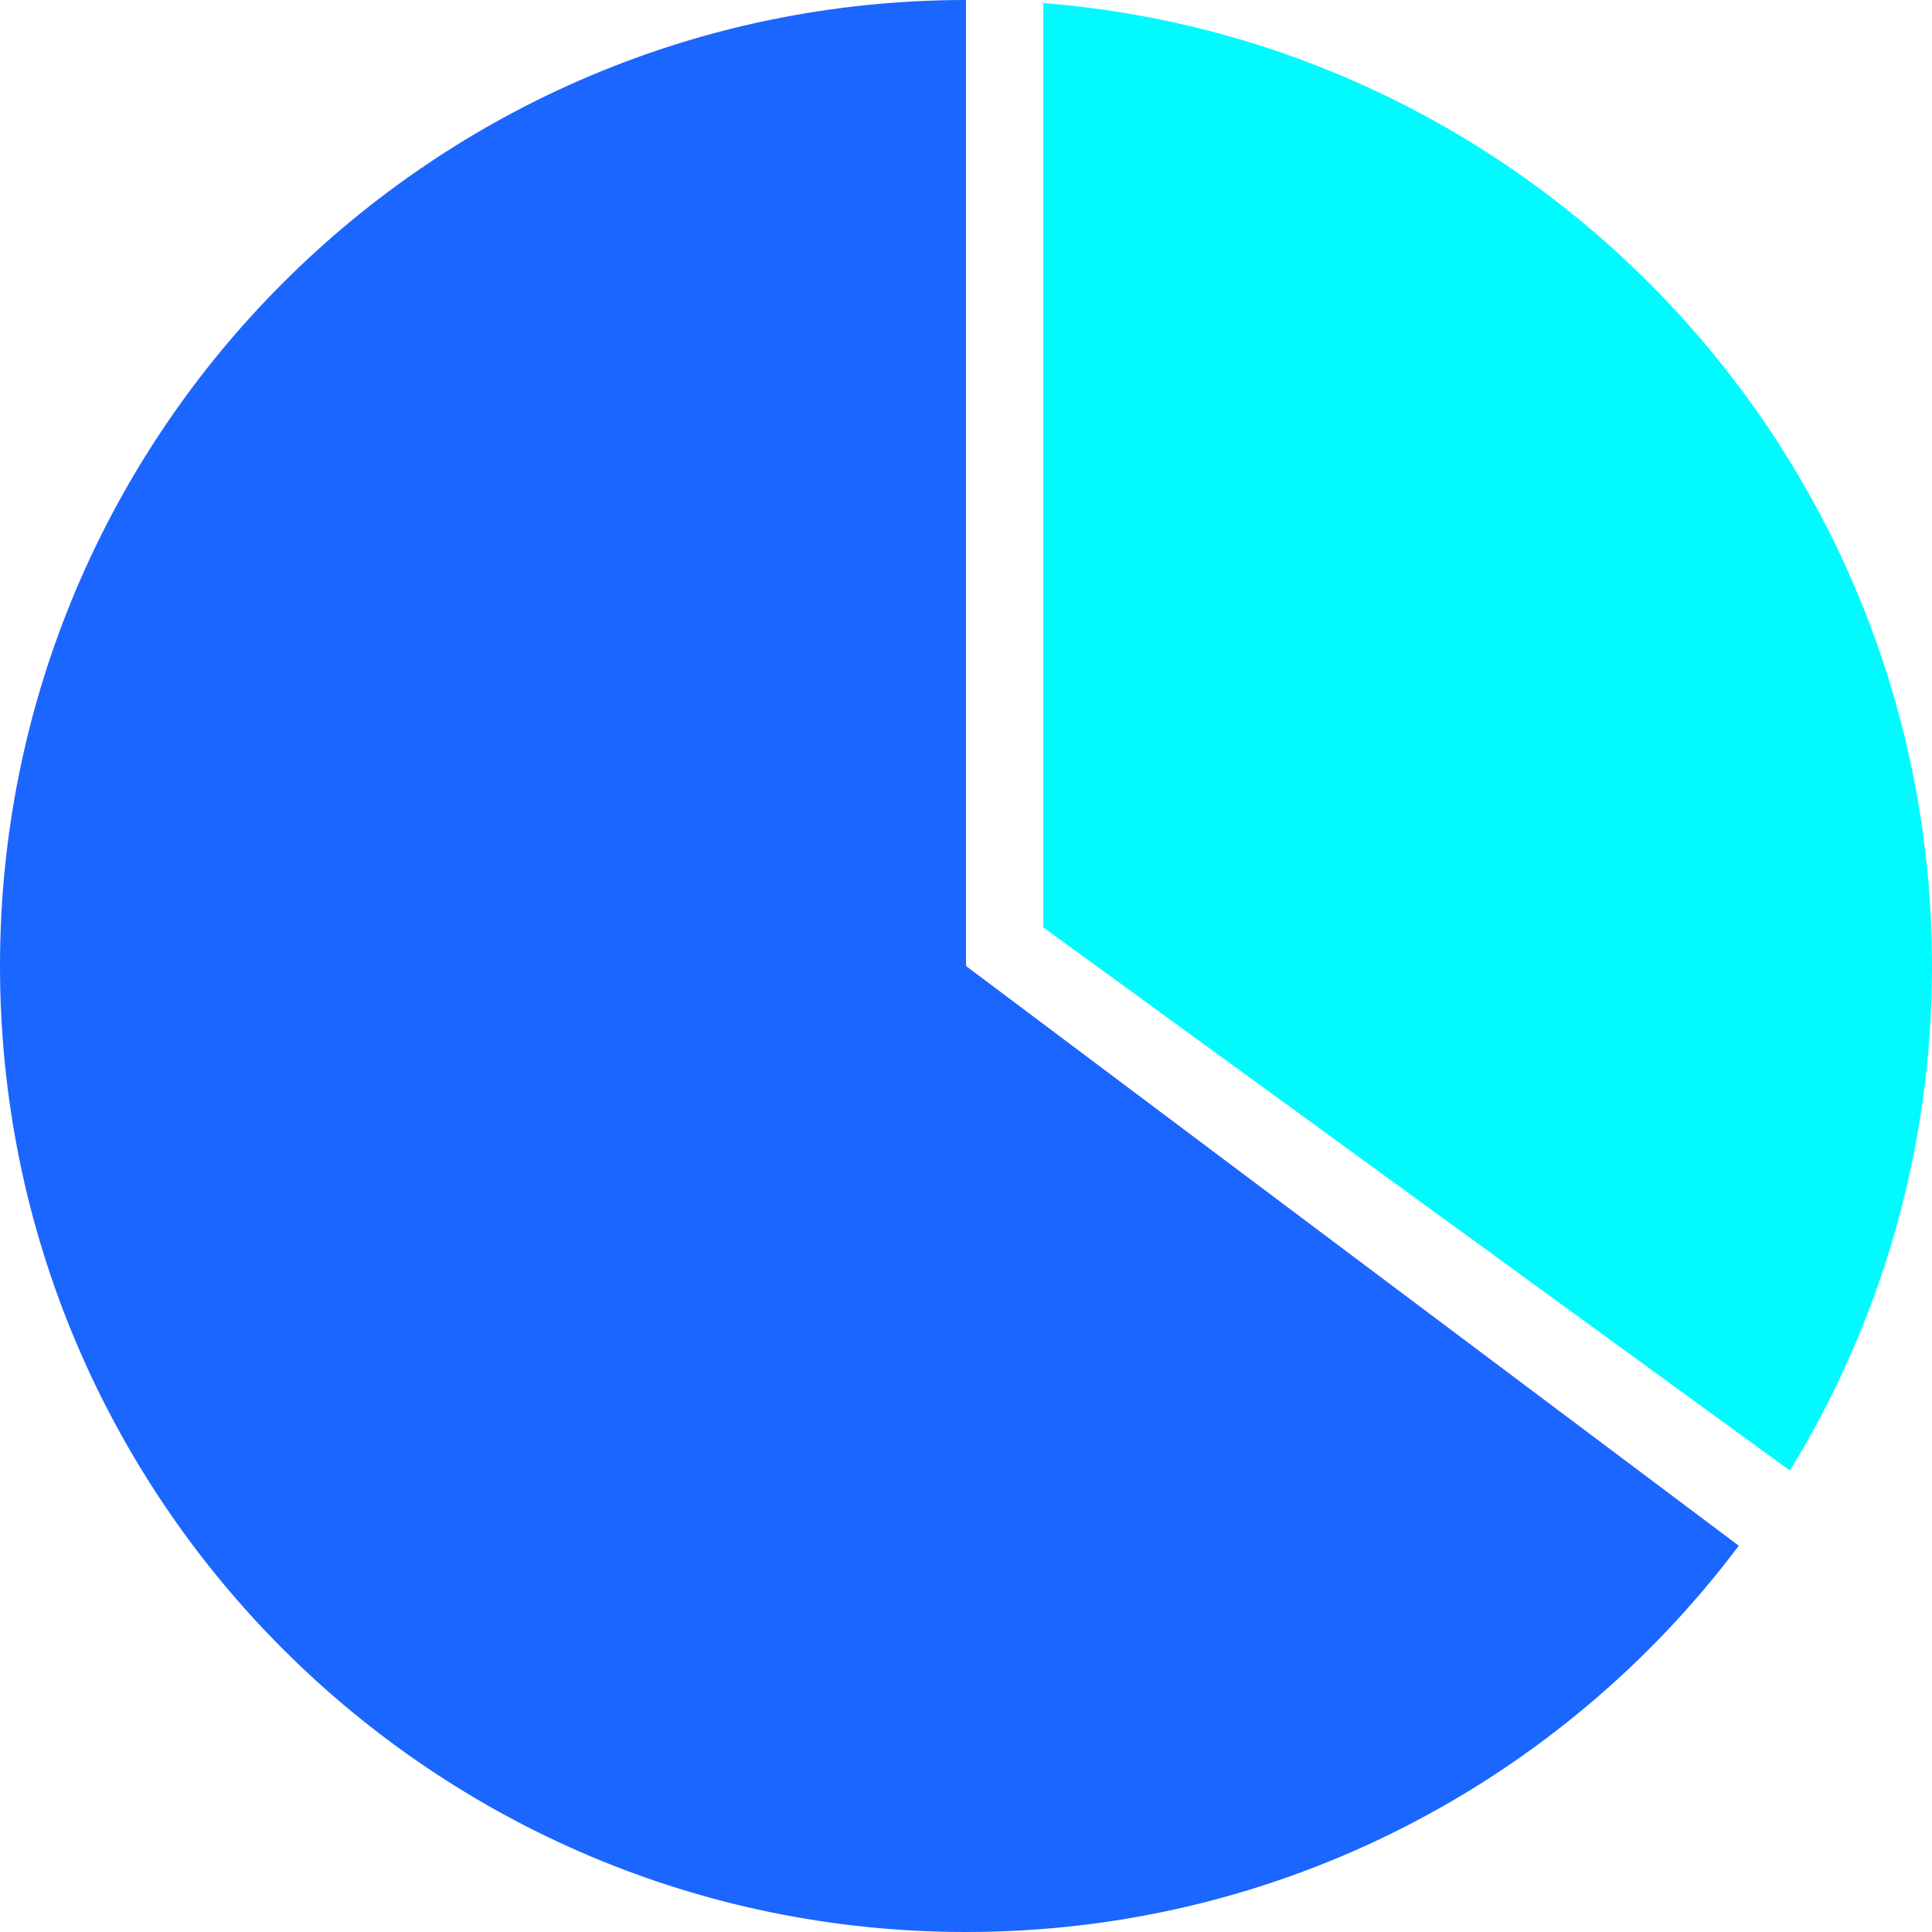 <?xml version="1.0" encoding="UTF-8"?>
<svg width="48px" height="48px" viewBox="0 0 48 48" version="1.1" xmlns="http://www.w3.org/2000/svg" xmlns:xlink="http://www.w3.org/1999/xlink">
    <title>icon6</title>
    <g id="页面-1" stroke="none" stroke-width="1" fill="none" fill-rule="evenodd">
        <g id="解决方案-业务痛点切图" transform="translate(-1341, -1183)">
            <g id="编组-41" transform="translate(1170, 1127)">
                <g id="编组-13备份" transform="translate(171, 56)">
                    <rect id="矩形备份-27" fill="#D8D8D8" fill-rule="nonzero" opacity="0" x="0" y="0" width="48" height="48"></rect>
                    <path d="M24,0 L24,24 L43.2,38.403 C38.821,44.23 31.851,48 24,48 C10.745,48 0,37.255 0,24 C0,10.745 10.745,0 24,0 L24,0 Z" id="形状结合" fill="#1A66FF" fill-rule="nonzero"></path>
                    <path d="M25.92,0.076 C38.277,1.054 48,11.392 48,24 C48,28.595 46.709,32.888 44.47,36.536 L25.92,23.04 Z" id="形状结合备份-2" fill="#00FBFF"></path>
                </g>
            </g>
        </g>
    </g>
</svg>